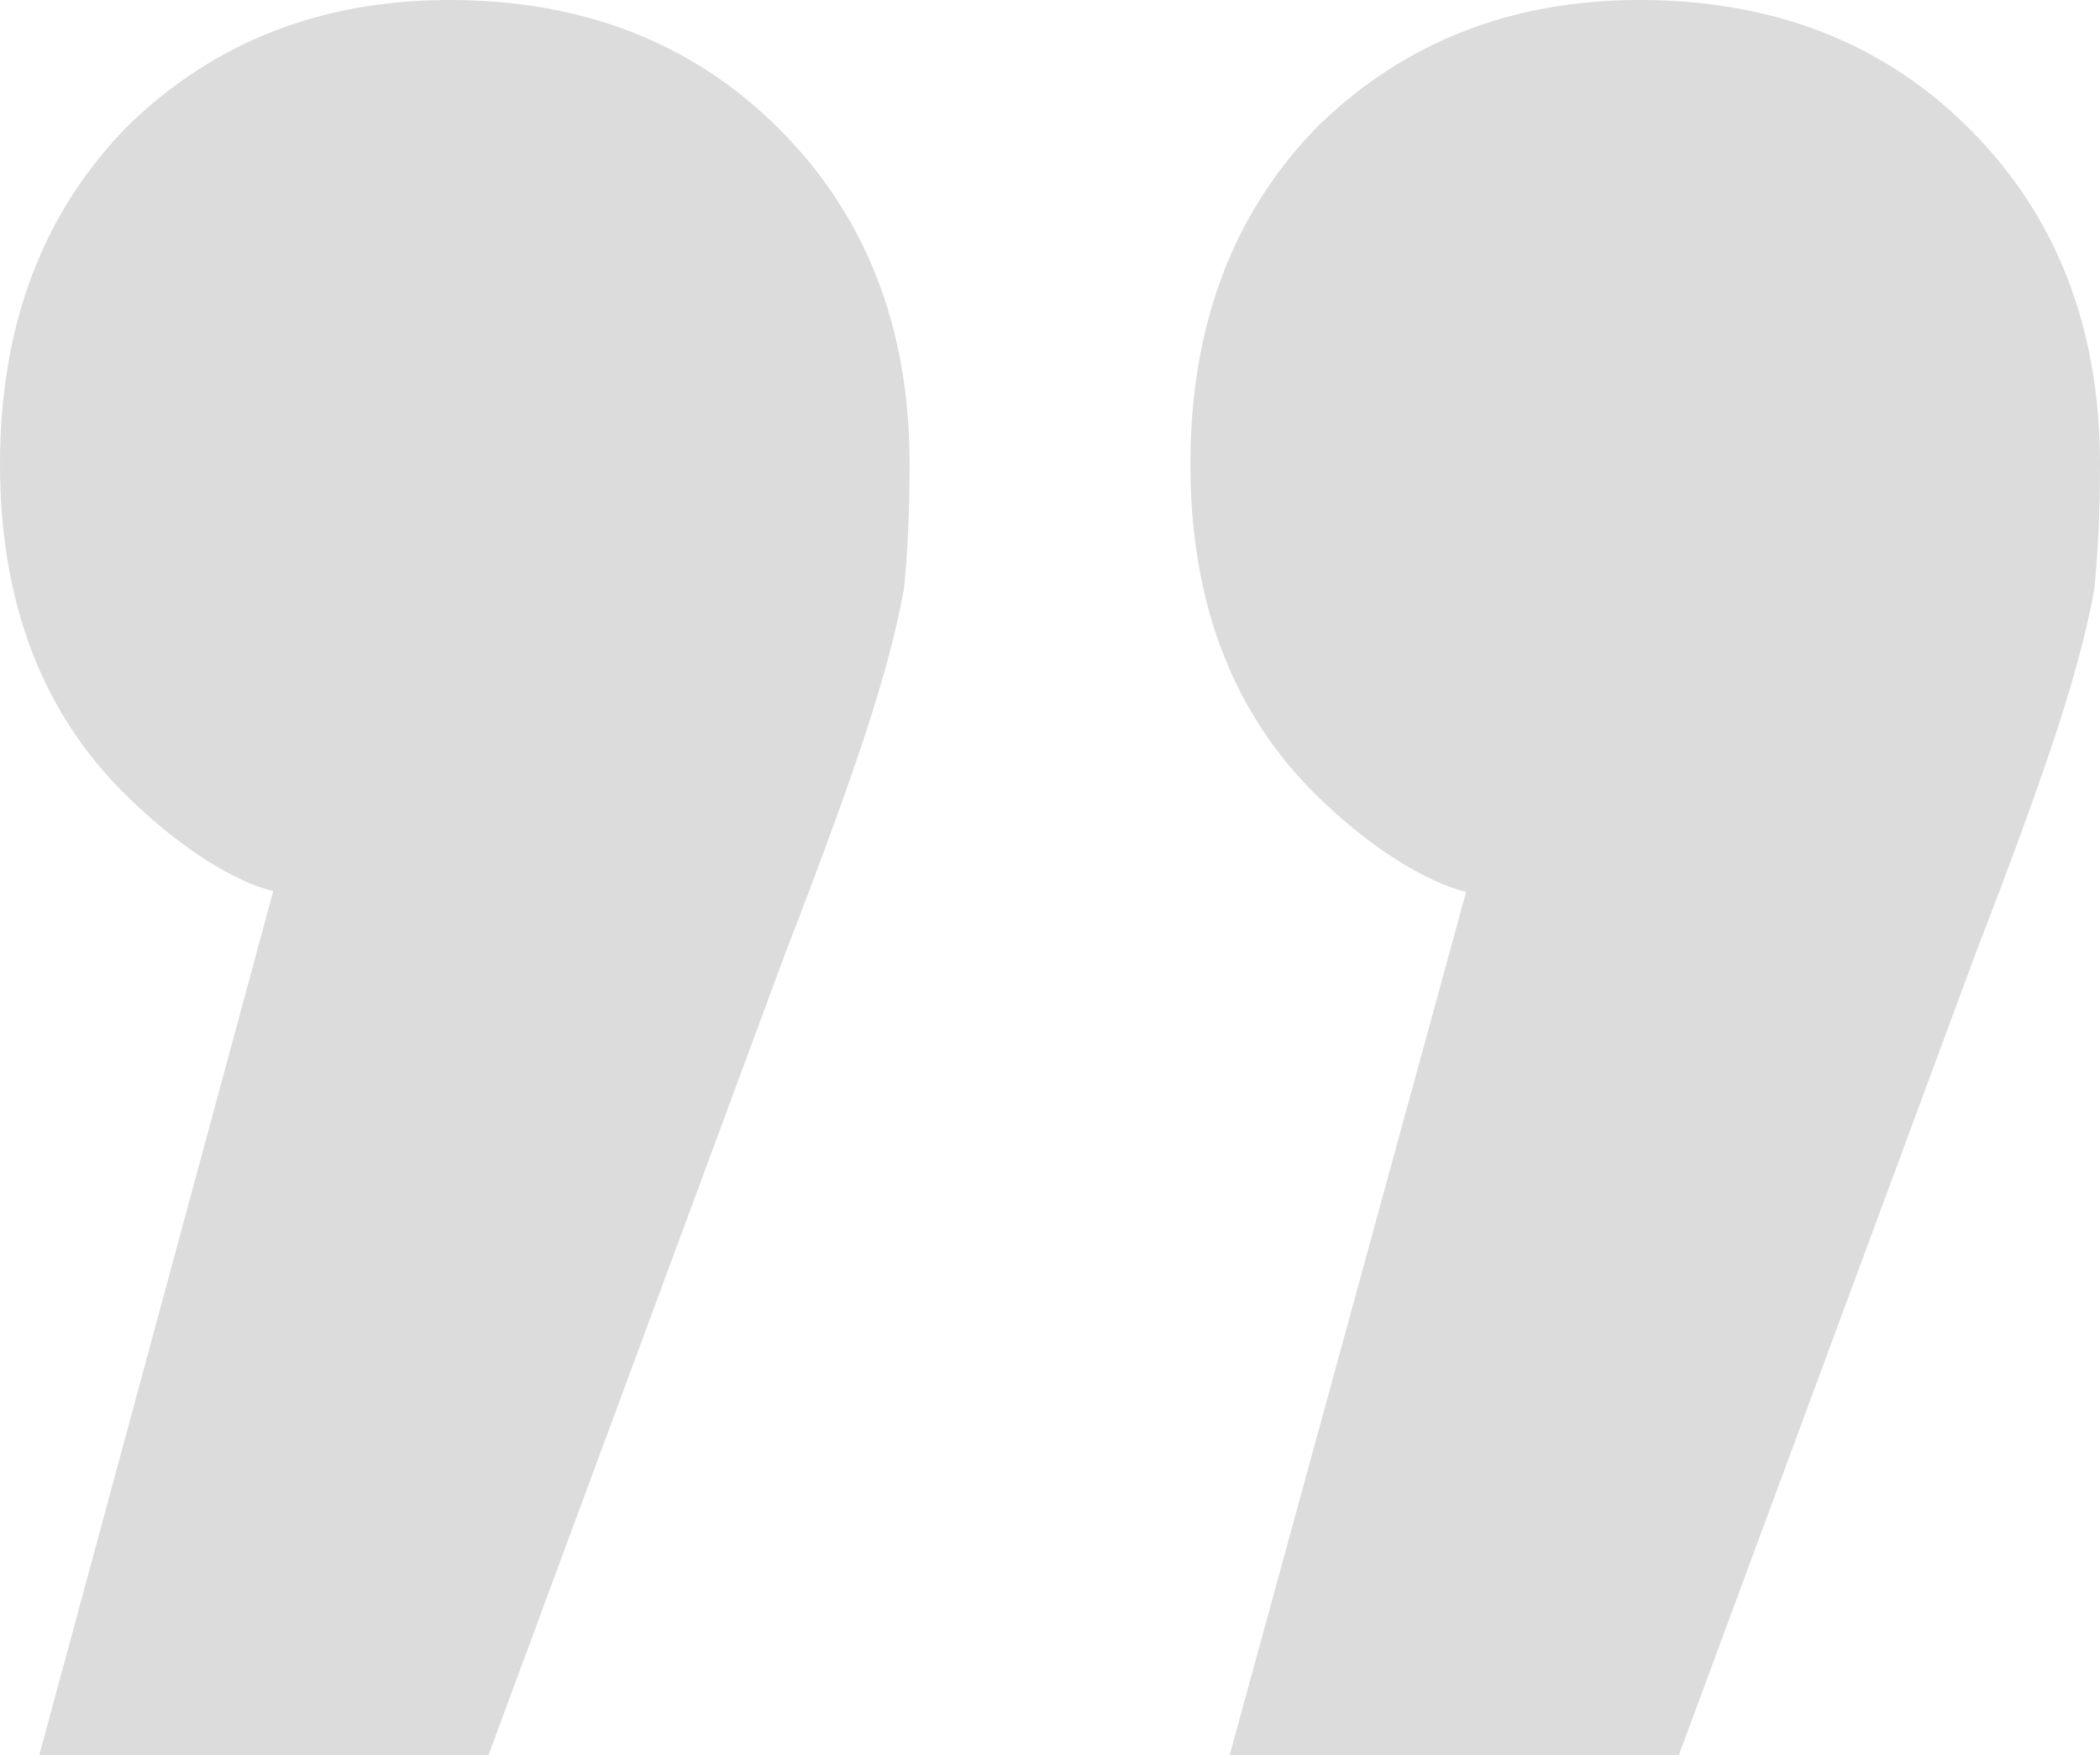 <svg xmlns="http://www.w3.org/2000/svg" width="73" height="61" viewBox="0 0 73 61" fill="none"><path d="M42.746 61L50.965 31C51 31 48.862 30.631 45.869 27.745C42.876 24.859 41.38 20.989 41.38 16.136C41.38 11.282 42.876 7.346 45.869 4.329C48.862 1.443 52.57 5.84338e-06 56.995 6.23016e-06C61.679 6.63969e-06 65.518 1.509 68.511 4.526C71.504 7.543 73 11.413 73 16.136C73 17.71 72.935 19.153 72.805 20.465C72.545 21.907 72.089 23.613 71.439 25.581C70.788 27.548 69.877 30.041 68.706 33.058L58.361 61L42.746 61ZM1.366 61L9.5 30.967C9.5 30.967 7.482 30.631 4.489 27.745C1.496 24.859 -4.13154e-06 20.989 -3.70721e-06 16.136C-3.28288e-06 11.282 1.496 7.346 4.489 4.329C7.482 1.443 11.191 2.22586e-06 15.615 2.61264e-06C20.299 3.02217e-06 24.138 1.509 27.131 4.526C30.124 7.543 31.62 11.413 31.62 16.136C31.62 17.71 31.555 19.153 31.425 20.465C31.165 21.907 30.709 23.613 30.059 25.581C29.408 27.548 28.497 30.041 27.326 33.058L16.981 61L1.366 61Z" fill="#DCDCDC"></path></svg>